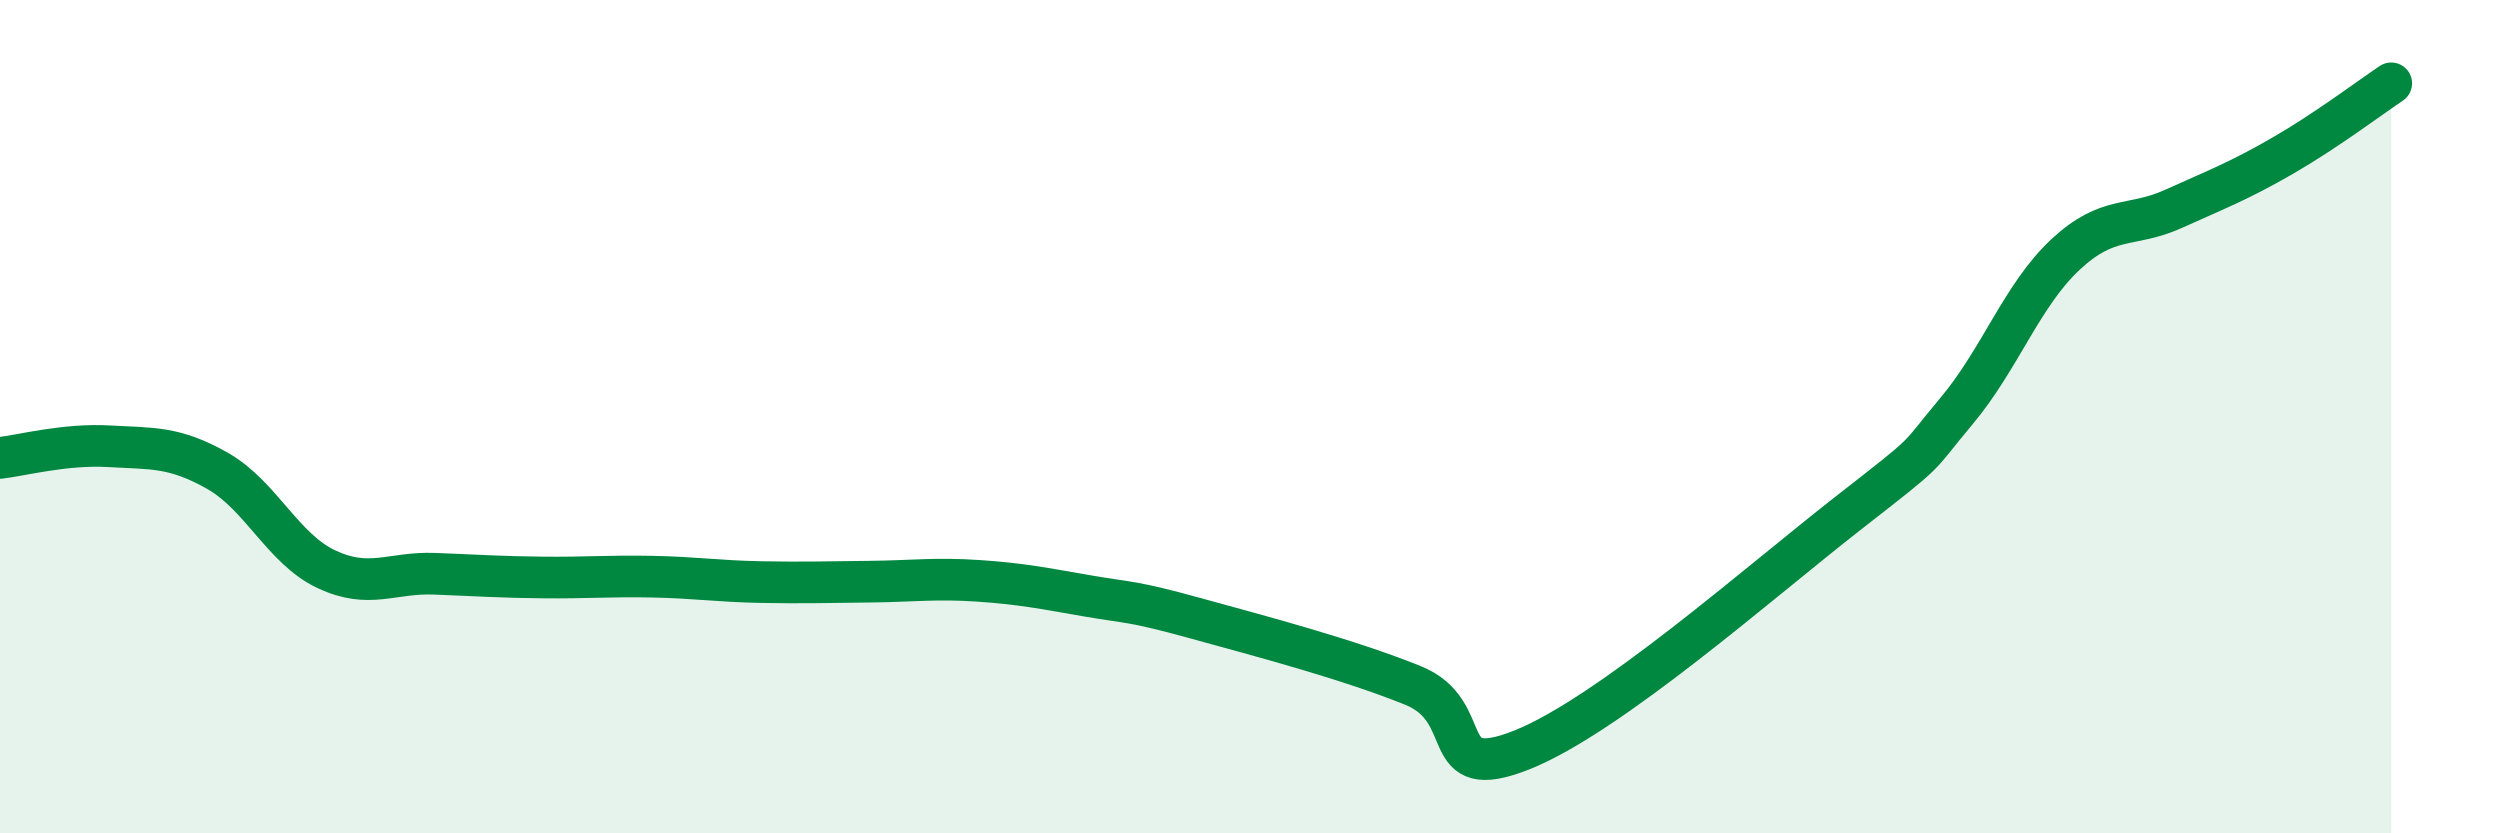 
    <svg width="60" height="20" viewBox="0 0 60 20" xmlns="http://www.w3.org/2000/svg">
      <path
        d="M 0,10.99 C 0.52,10.93 1.57,10.65 2.61,10.71 C 3.65,10.77 4.18,10.71 5.22,11.3 C 6.26,11.89 6.79,13.17 7.83,13.66 C 8.87,14.15 9.39,13.73 10.43,13.77 C 11.47,13.81 12,13.85 13.04,13.86 C 14.08,13.87 14.61,13.82 15.65,13.84 C 16.69,13.86 17.22,13.95 18.26,13.97 C 19.3,13.99 19.83,13.97 20.87,13.96 C 21.91,13.95 22.44,13.87 23.48,13.94 C 24.52,14.01 25.05,14.12 26.09,14.3 C 27.13,14.48 27.14,14.41 28.7,14.84 C 30.26,15.27 32.35,15.82 33.91,16.45 C 35.47,17.08 34.43,18.83 36.52,18 C 38.61,17.17 42.26,13.95 44.35,12.32 C 46.44,10.69 45.92,11.1 46.96,9.86 C 48,8.62 48.53,7.08 49.57,6.11 C 50.61,5.14 51.13,5.48 52.17,5.01 C 53.21,4.54 53.74,4.34 54.78,3.74 C 55.82,3.14 56.87,2.35 57.39,2L57.39 20L0 20Z"
        fill="#008740"
        opacity="0.1"
        stroke-linecap="round"
        stroke-linejoin="round"
      />
      <path
        d="M 0,10.99 C 0.52,10.93 1.57,10.65 2.61,10.71 C 3.65,10.77 4.18,10.71 5.22,11.3 C 6.26,11.89 6.79,13.17 7.83,13.66 C 8.87,14.15 9.39,13.73 10.43,13.77 C 11.47,13.81 12,13.85 13.04,13.86 C 14.08,13.87 14.61,13.82 15.65,13.84 C 16.69,13.86 17.22,13.95 18.26,13.97 C 19.3,13.99 19.83,13.97 20.87,13.96 C 21.91,13.95 22.44,13.87 23.48,13.94 C 24.52,14.01 25.05,14.12 26.09,14.3 C 27.13,14.48 27.14,14.41 28.7,14.84 C 30.26,15.27 32.35,15.82 33.91,16.45 C 35.47,17.08 34.43,18.83 36.52,18 C 38.61,17.17 42.26,13.95 44.35,12.32 C 46.44,10.69 45.92,11.1 46.96,9.86 C 48,8.62 48.53,7.08 49.57,6.11 C 50.61,5.14 51.13,5.48 52.17,5.01 C 53.21,4.54 53.74,4.34 54.78,3.74 C 55.82,3.14 56.87,2.35 57.39,2"
        stroke="#008740"
        stroke-width="1"
        fill="none"
        stroke-linecap="round"
        stroke-linejoin="round"
      />
    </svg>
  